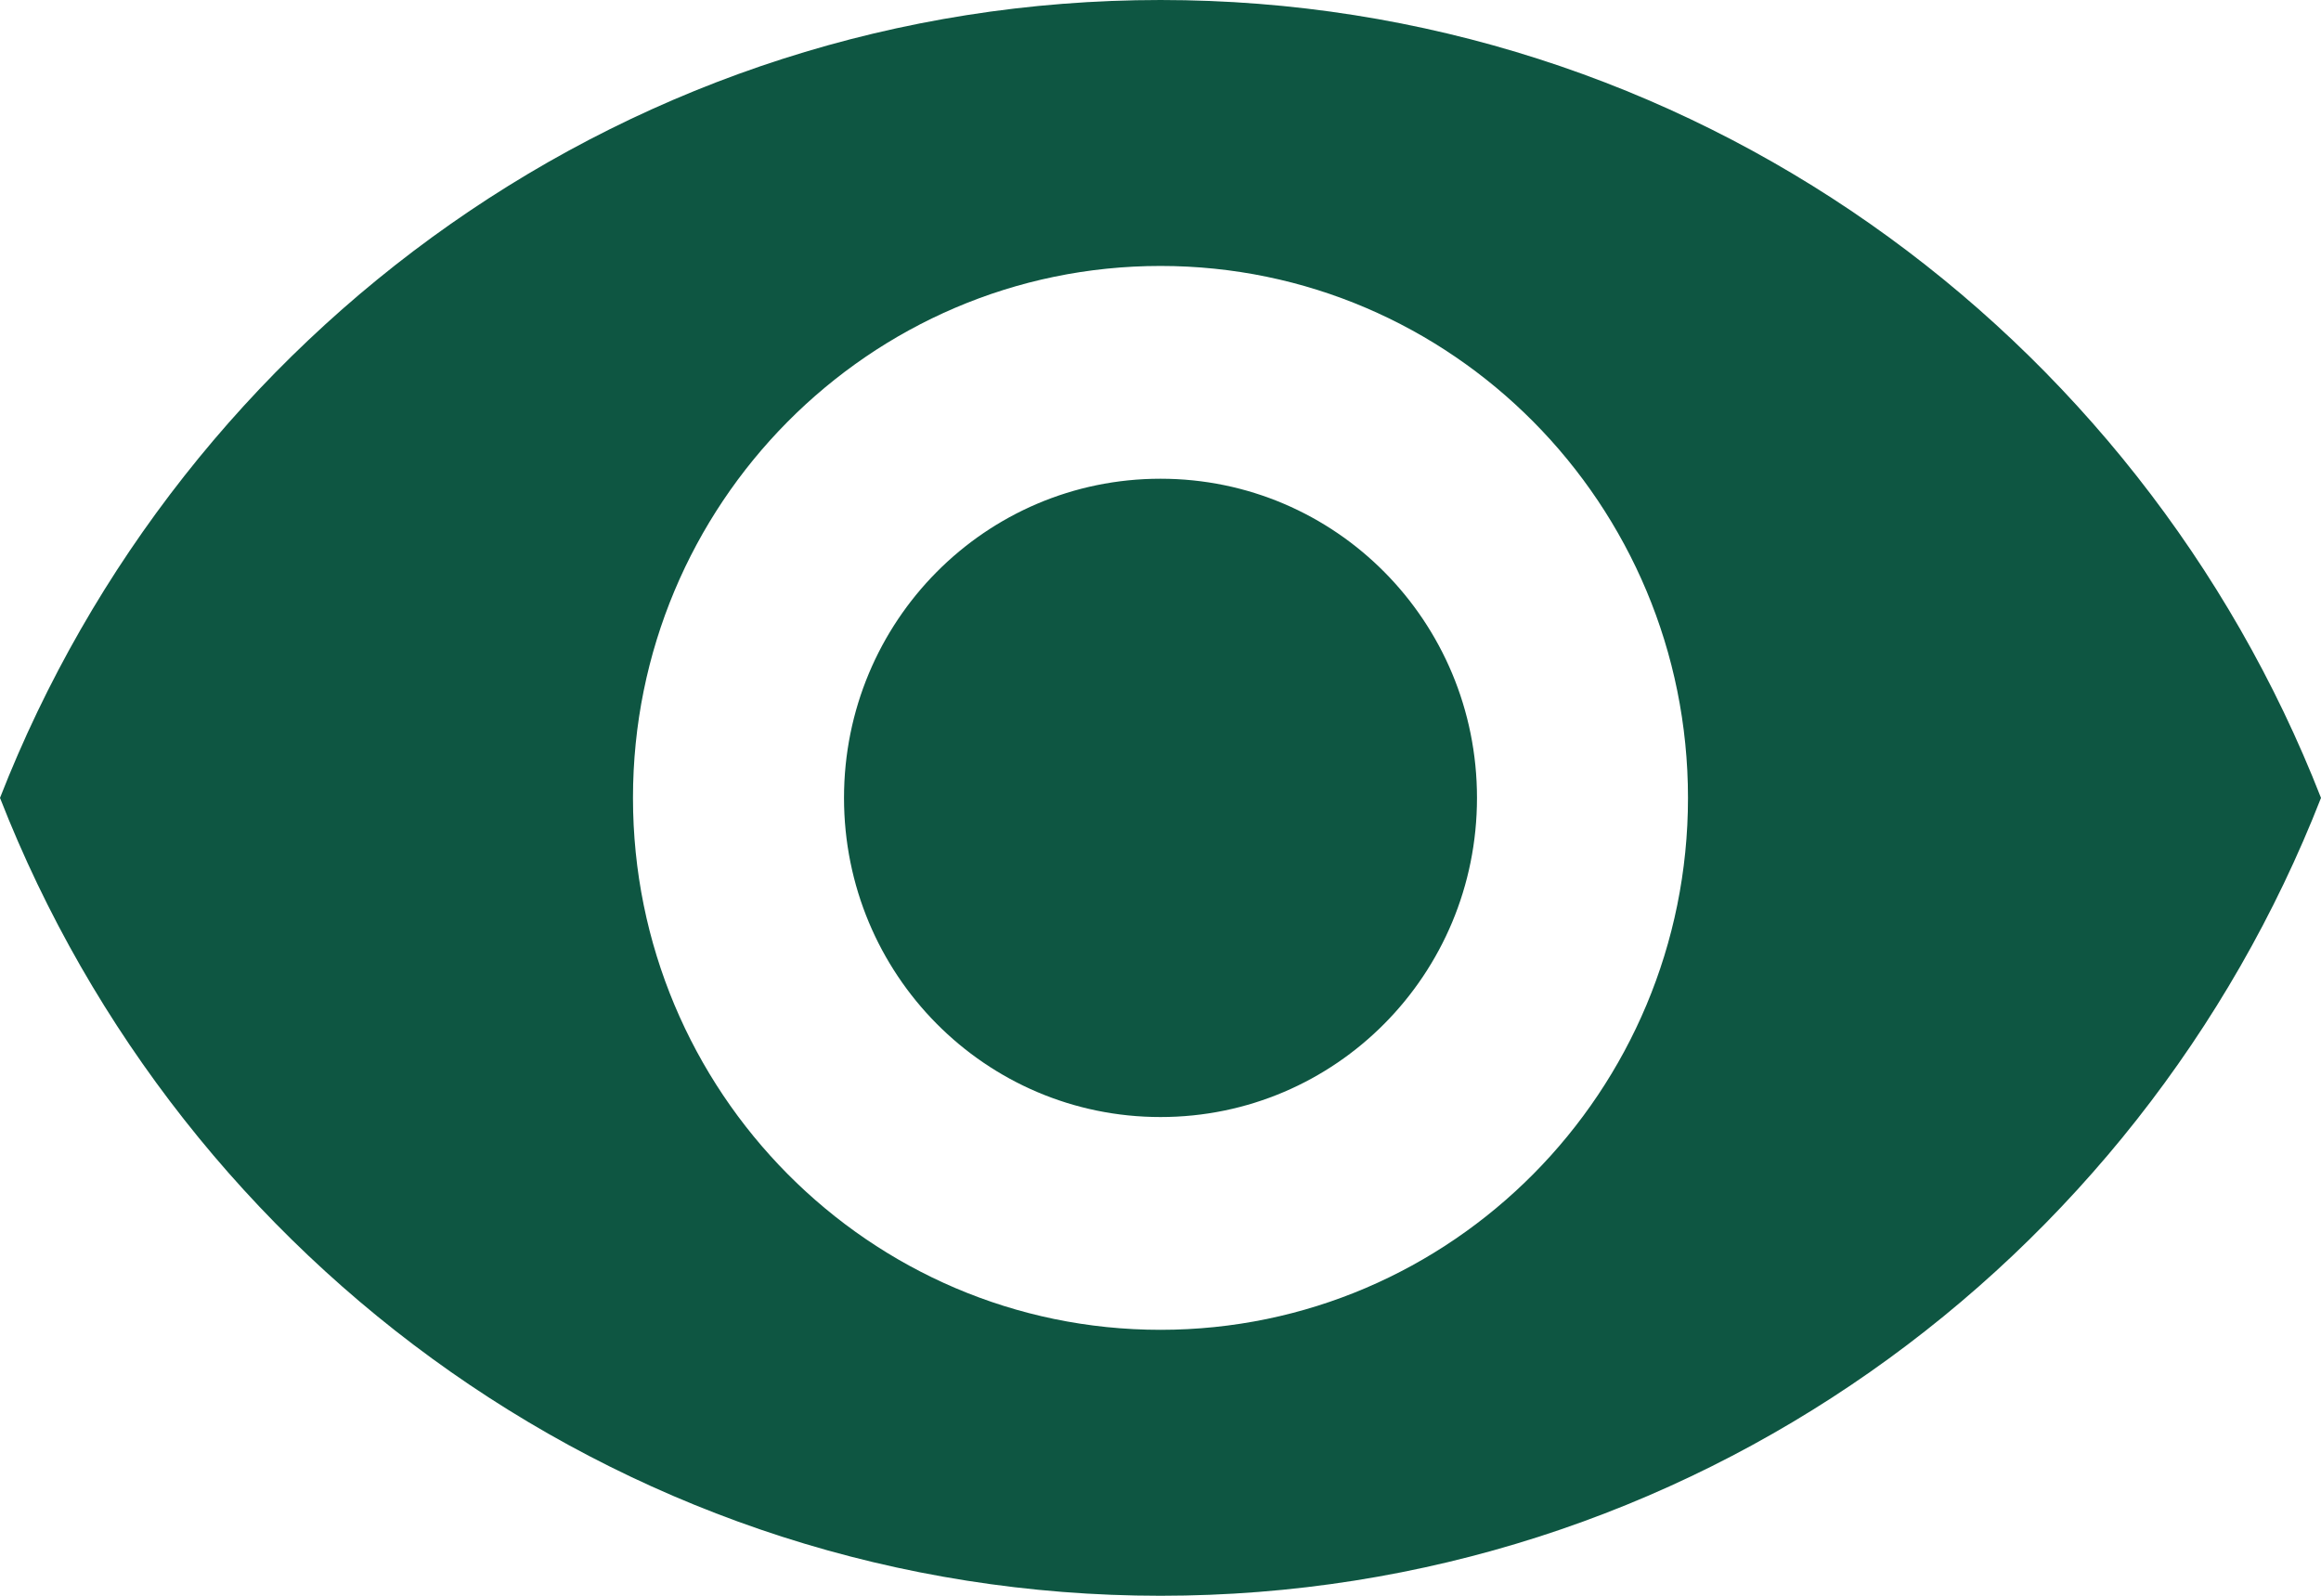 <svg width="64" height="44" viewBox="0 0 64 44" fill="none" xmlns="http://www.w3.org/2000/svg">
<path d="M32 0C17.454 0 5.033 9.123 0 22C5.033 34.877 17.454 44 32 44C46.545 44 58.967 34.877 64 22C58.967 9.123 46.545 0 32 0ZM32 36.667C23.971 36.667 17.454 30.096 17.454 22C17.454 13.904 23.971 7.333 32 7.333C40.029 7.333 46.545 13.904 46.545 22C46.545 30.096 40.029 36.667 32 36.667ZM32 13.2C27.171 13.2 23.273 17.131 23.273 22C23.273 26.869 27.171 30.8 32 30.8C36.829 30.8 40.727 26.869 40.727 22C40.727 17.131 36.829 13.2 32 13.2Z" fill="#0E5642"/>
</svg>
